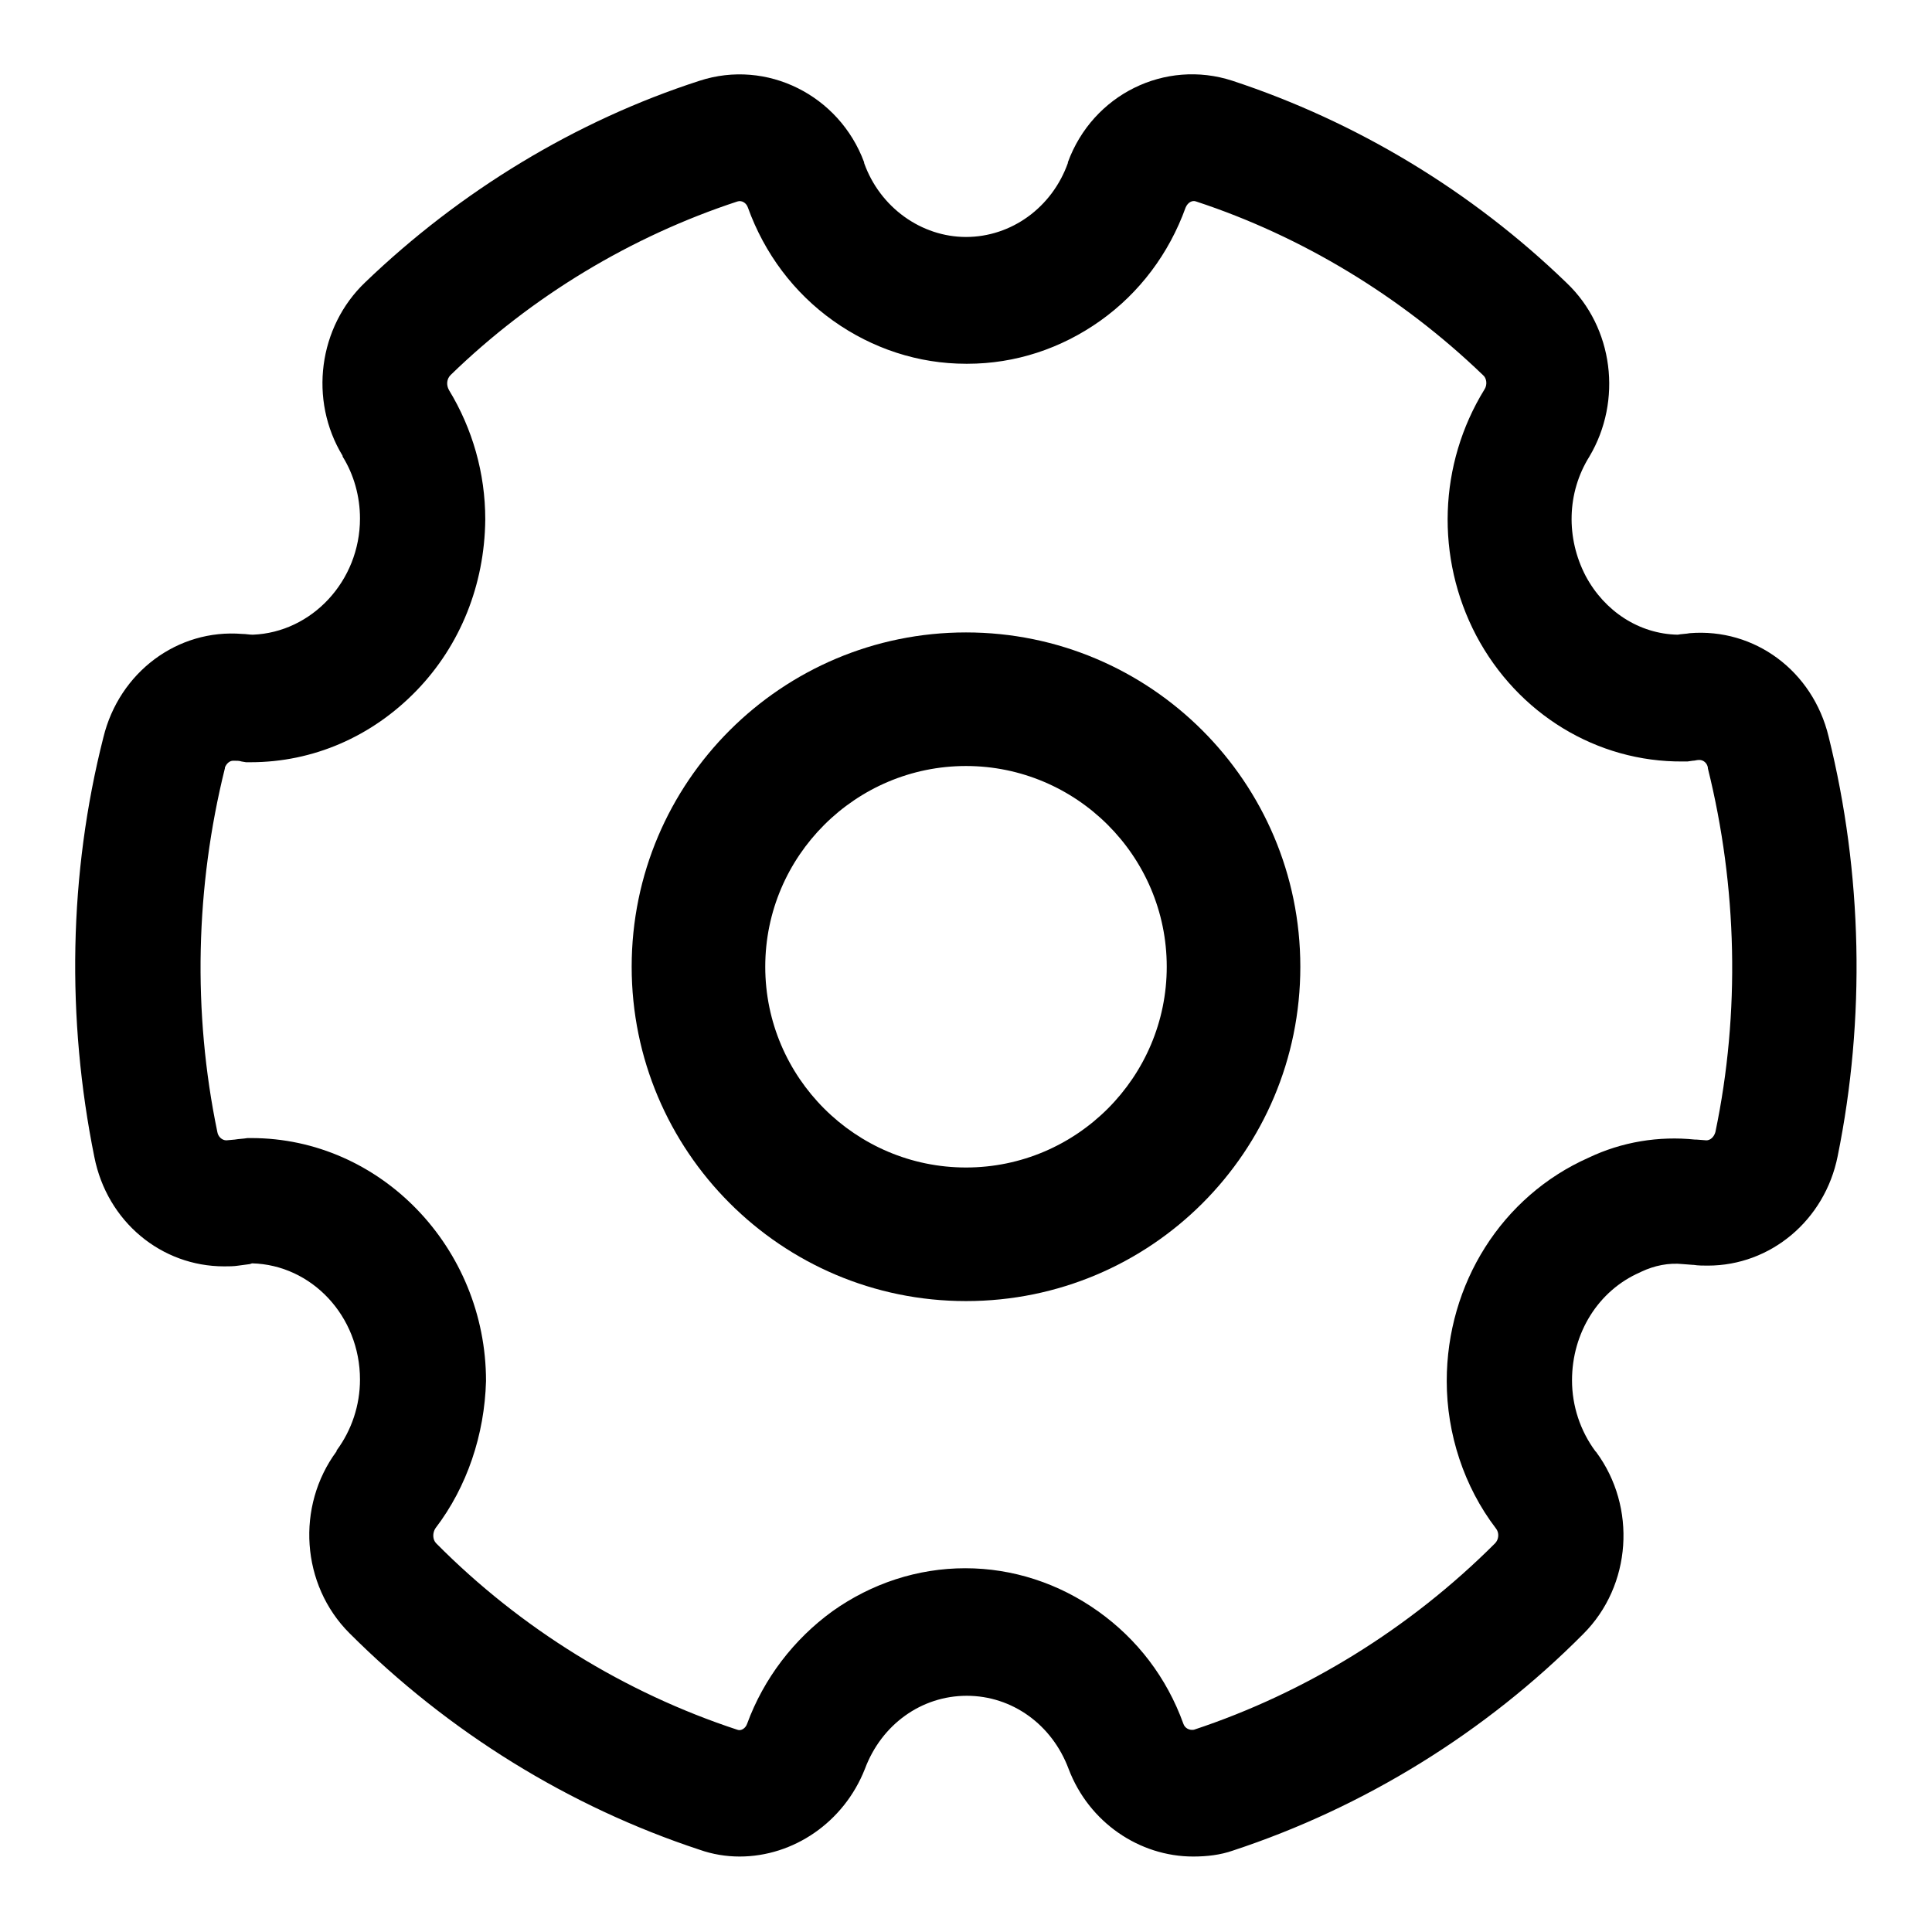<?xml version="1.0" encoding="utf-8"?>
<!-- Svg Vector Icons : http://www.onlinewebfonts.com/icon -->
<!DOCTYPE svg PUBLIC "-//W3C//DTD SVG 1.1//EN" "http://www.w3.org/Graphics/SVG/1.1/DTD/svg11.dtd">
<svg version="1.1" xmlns="http://www.w3.org/2000/svg" xmlns:xlink="http://www.w3.org/1999/xlink" x="0px" y="0px" viewBox="0 0 256 256" enable-background="new 0 0 256 256" xml:space="preserve">
<g> <path fill="#000000" d="M98,246c-1.8,0-3.6-0.3-5.3-0.9c-17.3-5.7-33.3-15.6-46.4-28.7c-6.4-6.4-7.1-16.8-1.7-24.1l0-0.1 c2-2.7,3.1-6,3.1-9.4c0-8.4-6.4-15.2-14.3-15.4l-0.3,0.1l-1.5,0.2c-0.6,0.1-1.3,0.1-1.9,0.1c-8.3,0-15.5-5.9-17.2-14.5 c-3.7-18.3-3.4-37.5,1.2-55.6c2.1-8.6,9.8-14.4,18.4-13.7c0.5,0,0.9,0.1,1.4,0.1c7.8-0.3,14.2-7.1,14.2-15.4c0-2.9-0.8-5.8-2.3-8.2 l0-0.1c-4.5-7.4-3.2-17.1,3-23c12.6-12.1,27.9-21.4,44.3-26.7c8.9-2.9,18.5,1.9,21.8,10.8l0,0.1c2.1,5.9,7.6,9.8,13.5,9.8h0 c6,0,11.4-3.9,13.5-9.8l0-0.1c3.3-9,12.9-13.7,21.8-10.8c16.4,5.4,31.7,14.6,44.3,26.8c6.2,5.9,7.4,15.6,3,23l0,0 c-3,4.8-3.1,10.8-0.5,15.8c2.5,4.7,7.1,7.7,12.2,7.8c0.5-0.1,1.1-0.1,1.6-0.2c8.6-0.7,16.3,5,18.4,13.7c4.5,18.1,4.9,37.4,1.2,55.6 c-1.7,8.5-8.9,14.5-17.2,14.5c-0.6,0-1.3,0-1.9-0.1h-0.1l-1.3-0.1c-1.9-0.2-3.8,0.2-5.5,1l-0.2,0.1c-5.5,2.4-9,8-9,14.3 c0,3.4,1.1,6.7,3.1,9.4l0.1,0.1c5.4,7.3,4.7,17.7-1.7,24.1c-13,13.1-29.1,23-46.4,28.7h0c-1.7,0.6-3.5,0.8-5.3,0.8 c-7.1,0-13.8-4.5-16.5-11.6v0c-2.2-5.9-7.5-9.7-13.5-9.7c-6,0-11.3,3.8-13.5,9.7C111.8,241.5,105.1,246,98,246L98,246z M57.7,202.5 c-0.4,0.6-0.4,1.5,0.1,2c11.2,11.3,25,19.8,39.9,24.7c0.5,0.2,1.1-0.2,1.3-0.8c2.2-6,6.2-11.2,11.3-14.9c5.2-3.7,11.3-5.7,17.6-5.7 c6.3,0,12.4,2,17.6,5.7c5.2,3.7,9.1,8.8,11.3,14.9c0.2,0.6,0.8,0.9,1.4,0.8c14.8-4.9,28.6-13.4,39.9-24.7c0.5-0.5,0.6-1.4,0.1-2 c-4.2-5.5-6.5-12.5-6.5-19.5c0-12.9,7.3-24.5,18.8-29.6c4.4-2.1,9.3-2.9,14.1-2.4l0.2,0l1.3,0.1c0.5,0,1-0.4,1.2-1.1V150 c3.3-15.8,2.9-32.5-1-48.2l0-0.1c-0.1-0.6-0.6-1-1.1-1h-0.1c-0.3,0-0.5,0.1-0.8,0.1l-0.7,0.1H223c-11.4,0.1-21.9-6.3-27.4-16.7 c-5.4-10.3-5-22.7,1.1-32.6c0.4-0.6,0.3-1.5-0.2-1.9l0,0c-10.8-10.4-24-18.4-38-23c-0.5-0.2-1.1,0.1-1.4,0.8 c-2.2,6.1-6.1,11.3-11.3,15c-5.2,3.7-11.3,5.7-17.6,5.7H128c-6.3,0-12.4-2-17.6-5.7c-5.2-3.7-9.1-8.9-11.3-15 c-0.2-0.6-0.8-1-1.4-0.8c-14,4.6-27.2,12.5-38,23l0,0c-0.5,0.5-0.6,1.3-0.2,2c3.1,5.1,4.8,11,4.8,17.1v0.1 c-0.1,8.6-3.3,16.6-9.1,22.6c-5.9,6.1-13.7,9.5-22,9.5h-0.6l-0.6-0.1c-0.3-0.1-0.6-0.1-1-0.1h-0.1c-0.5,0-0.9,0.4-1.1,0.9l0,0.1 c-3.9,15.7-4.3,32.3-1,48.2v0c0.1,0.6,0.6,1.1,1.2,1.1l1.1-0.1c0.6-0.1,1.1-0.1,1.7-0.2h0.5c17.1,0,31.1,14.5,31.1,32.2v0 C64.2,190.1,61.9,197,57.7,202.5L57.7,202.5z"/> <path fill="#000000" d="M128,101.5c14.6,0,26.6,11.9,26.6,26.6c0,14.6-11.9,26.6-26.6,26.6c-14.6,0-26.6-11.9-26.6-26.6 C101.4,113.4,113.4,101.5,128,101.5 M128,83.8c-24.4,0-44.3,19.8-44.3,44.3c0,24.4,19.8,44.3,44.3,44.3s44.3-19.8,44.3-44.3 C172.3,103.6,152.4,83.8,128,83.8z"/></g>
</svg>